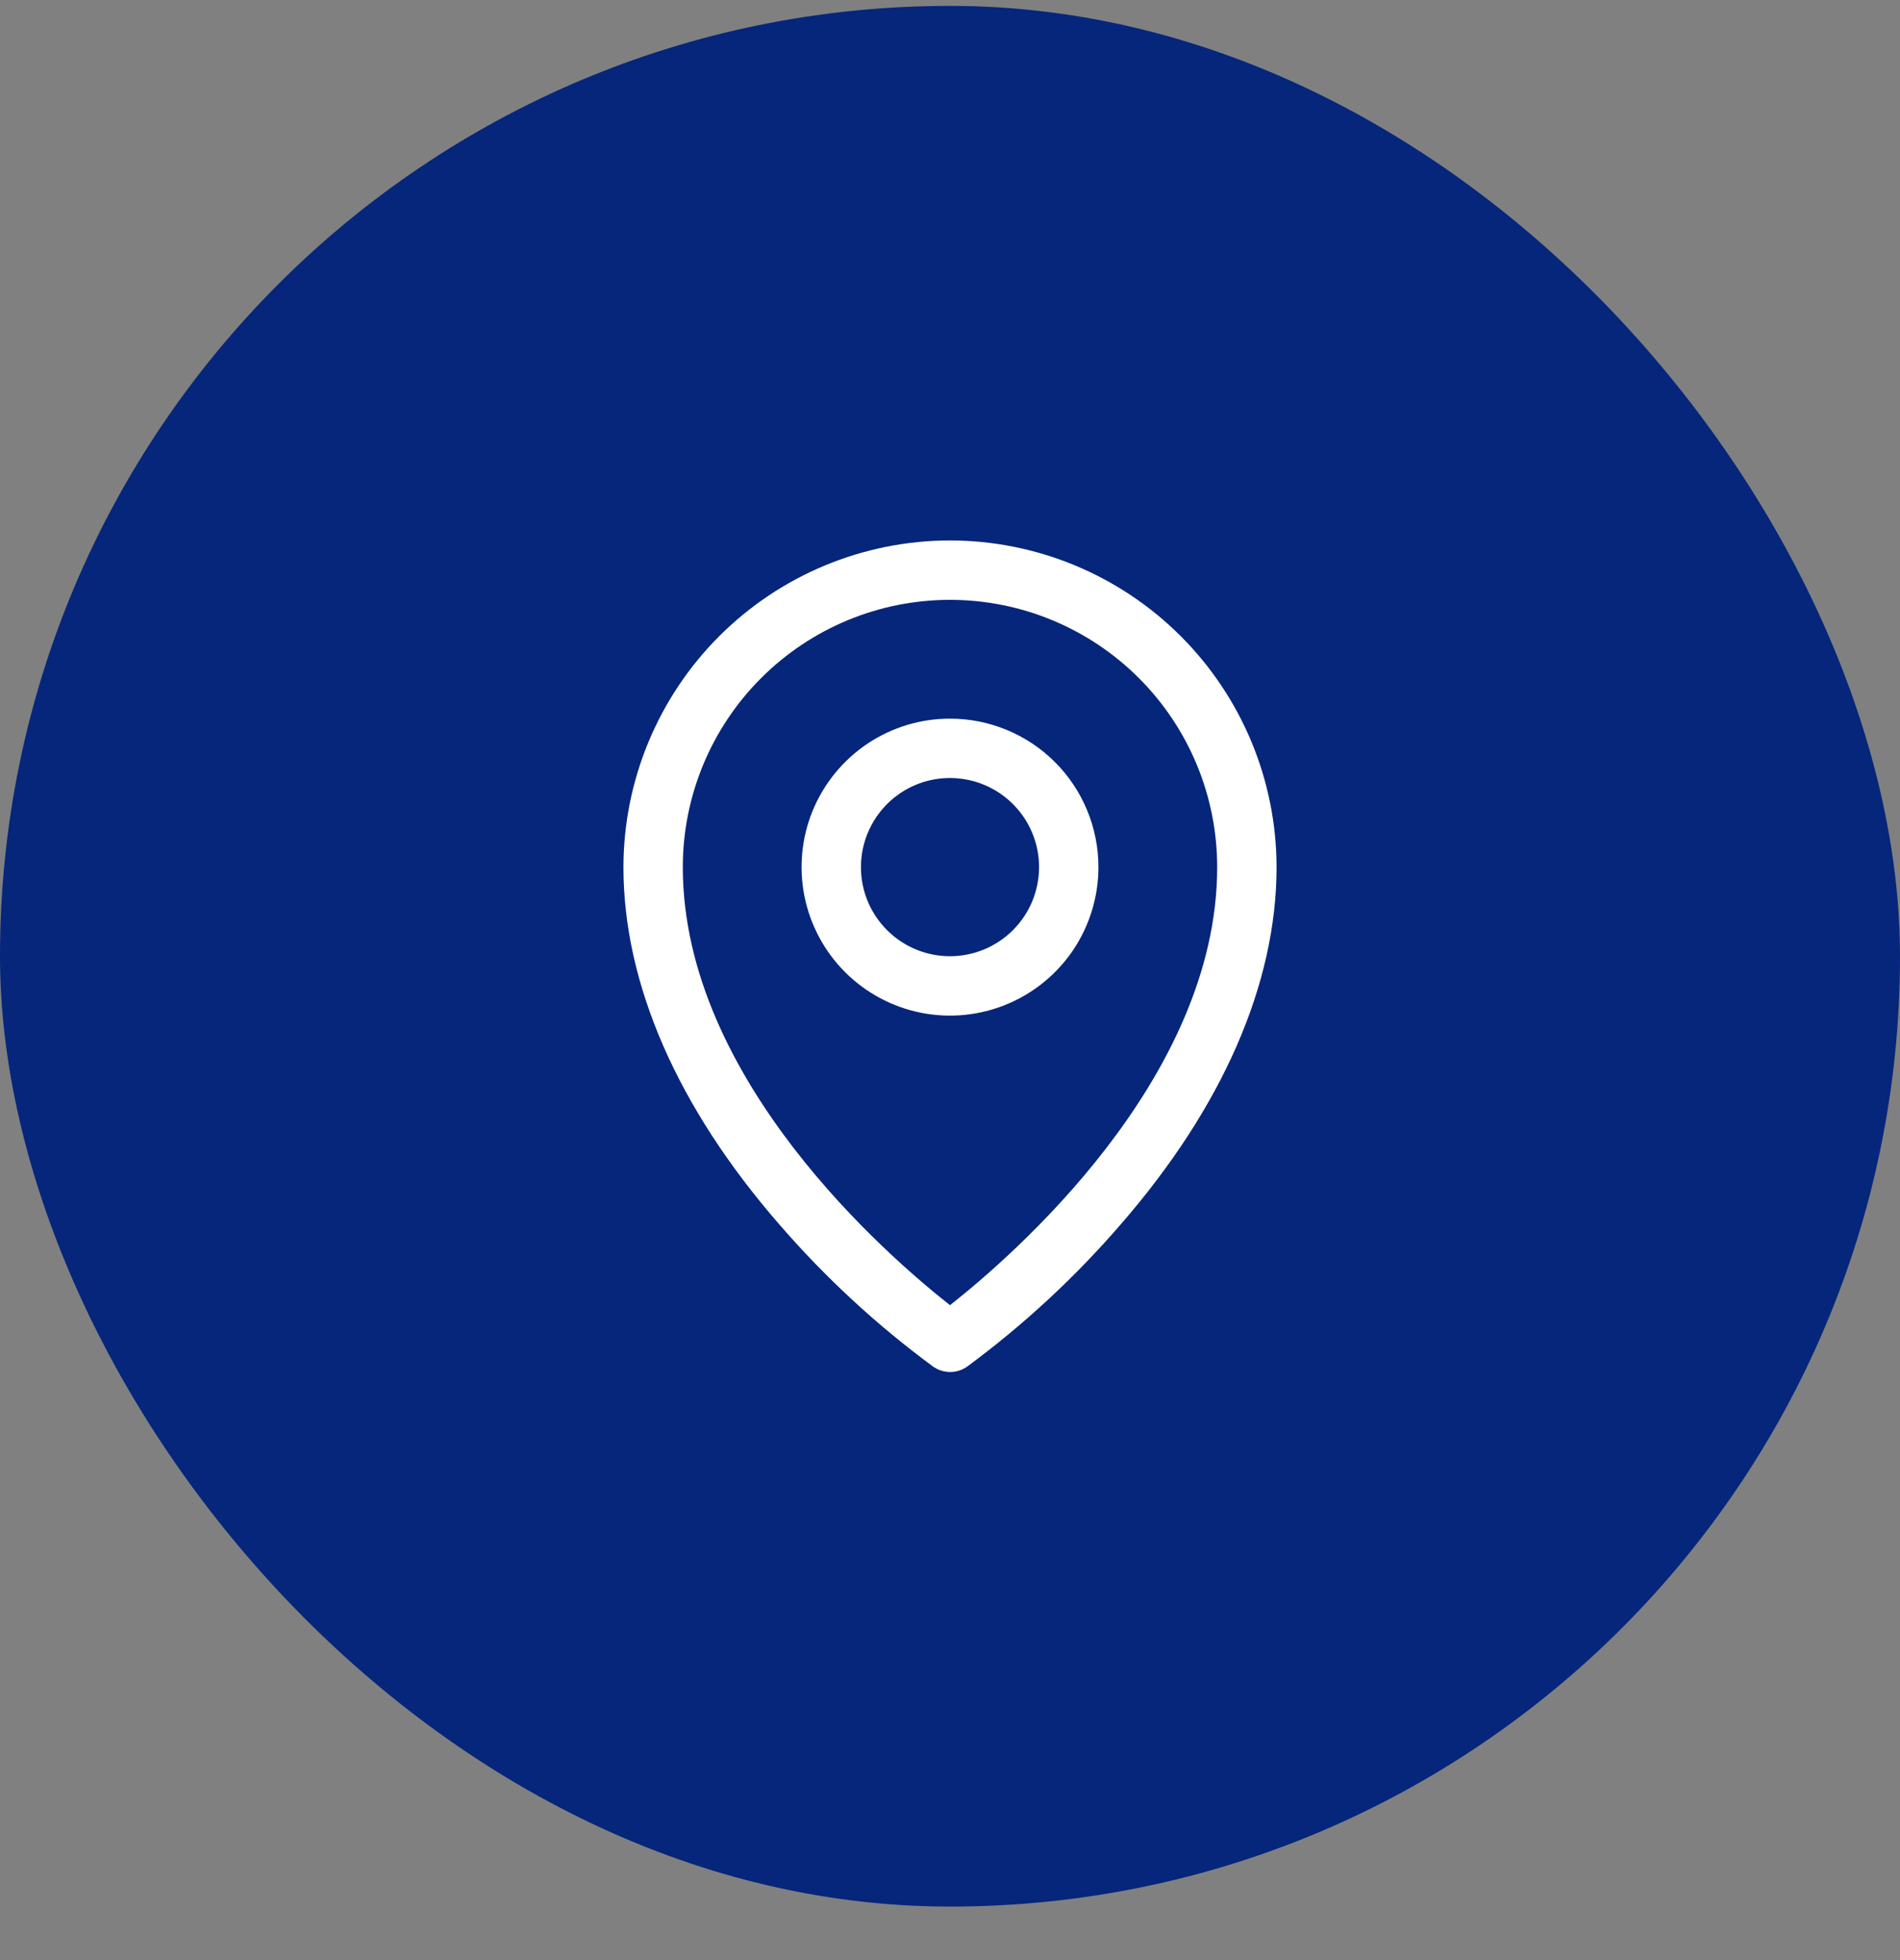 <svg width="32" height="33" viewBox="0 0 32 33" fill="none" xmlns="http://www.w3.org/2000/svg">
<rect x="0" y="0" width="32" height="33" fill="#808080" stroke="none"/>
<rect y="0.099" width="32" height="32" rx="16" fill="#05267B"/>
<path d="M16 12.099C15.505 12.099 15.022 12.245 14.611 12.52C14.2 12.795 13.88 13.185 13.69 13.642C13.501 14.099 13.452 14.601 13.548 15.086C13.645 15.571 13.883 16.017 14.232 16.366C14.582 16.716 15.027 16.954 15.512 17.051C15.997 17.147 16.5 17.098 16.957 16.908C17.413 16.719 17.804 16.399 18.079 15.988C18.353 15.576 18.5 15.093 18.5 14.599C18.5 13.936 18.237 13.3 17.768 12.831C17.299 12.362 16.663 12.099 16 12.099ZM16 16.099C15.703 16.099 15.413 16.011 15.167 15.846C14.92 15.681 14.728 15.447 14.614 15.173C14.501 14.899 14.471 14.597 14.529 14.306C14.587 14.015 14.73 13.748 14.939 13.538C15.149 13.328 15.416 13.185 15.707 13.127C15.998 13.07 16.3 13.099 16.574 13.213C16.848 13.326 17.082 13.519 17.247 13.765C17.412 14.012 17.5 14.302 17.5 14.599C17.5 14.996 17.342 15.378 17.061 15.659C16.779 15.941 16.398 16.099 16 16.099ZM16 9.099C14.542 9.1 13.144 9.68 12.113 10.711C11.082 11.742 10.502 13.14 10.5 14.599C10.5 16.561 11.407 18.641 13.125 20.614C13.897 21.506 14.766 22.309 15.716 23.008C15.8 23.067 15.9 23.099 16.003 23.099C16.105 23.099 16.205 23.067 16.289 23.008C17.237 22.308 18.105 21.506 18.875 20.614C20.591 18.641 21.5 16.561 21.5 14.599C21.498 13.14 20.918 11.742 19.887 10.711C18.856 9.68 17.458 9.1 16 9.099ZM16 21.974C14.967 21.161 11.5 18.177 11.5 14.599C11.5 13.405 11.974 12.261 12.818 11.417C13.662 10.573 14.806 10.099 16 10.099C17.194 10.099 18.338 10.573 19.182 11.417C20.026 12.261 20.5 13.405 20.5 14.599C20.5 18.175 17.033 21.161 16 21.974Z" fill="white"/>
</svg>
